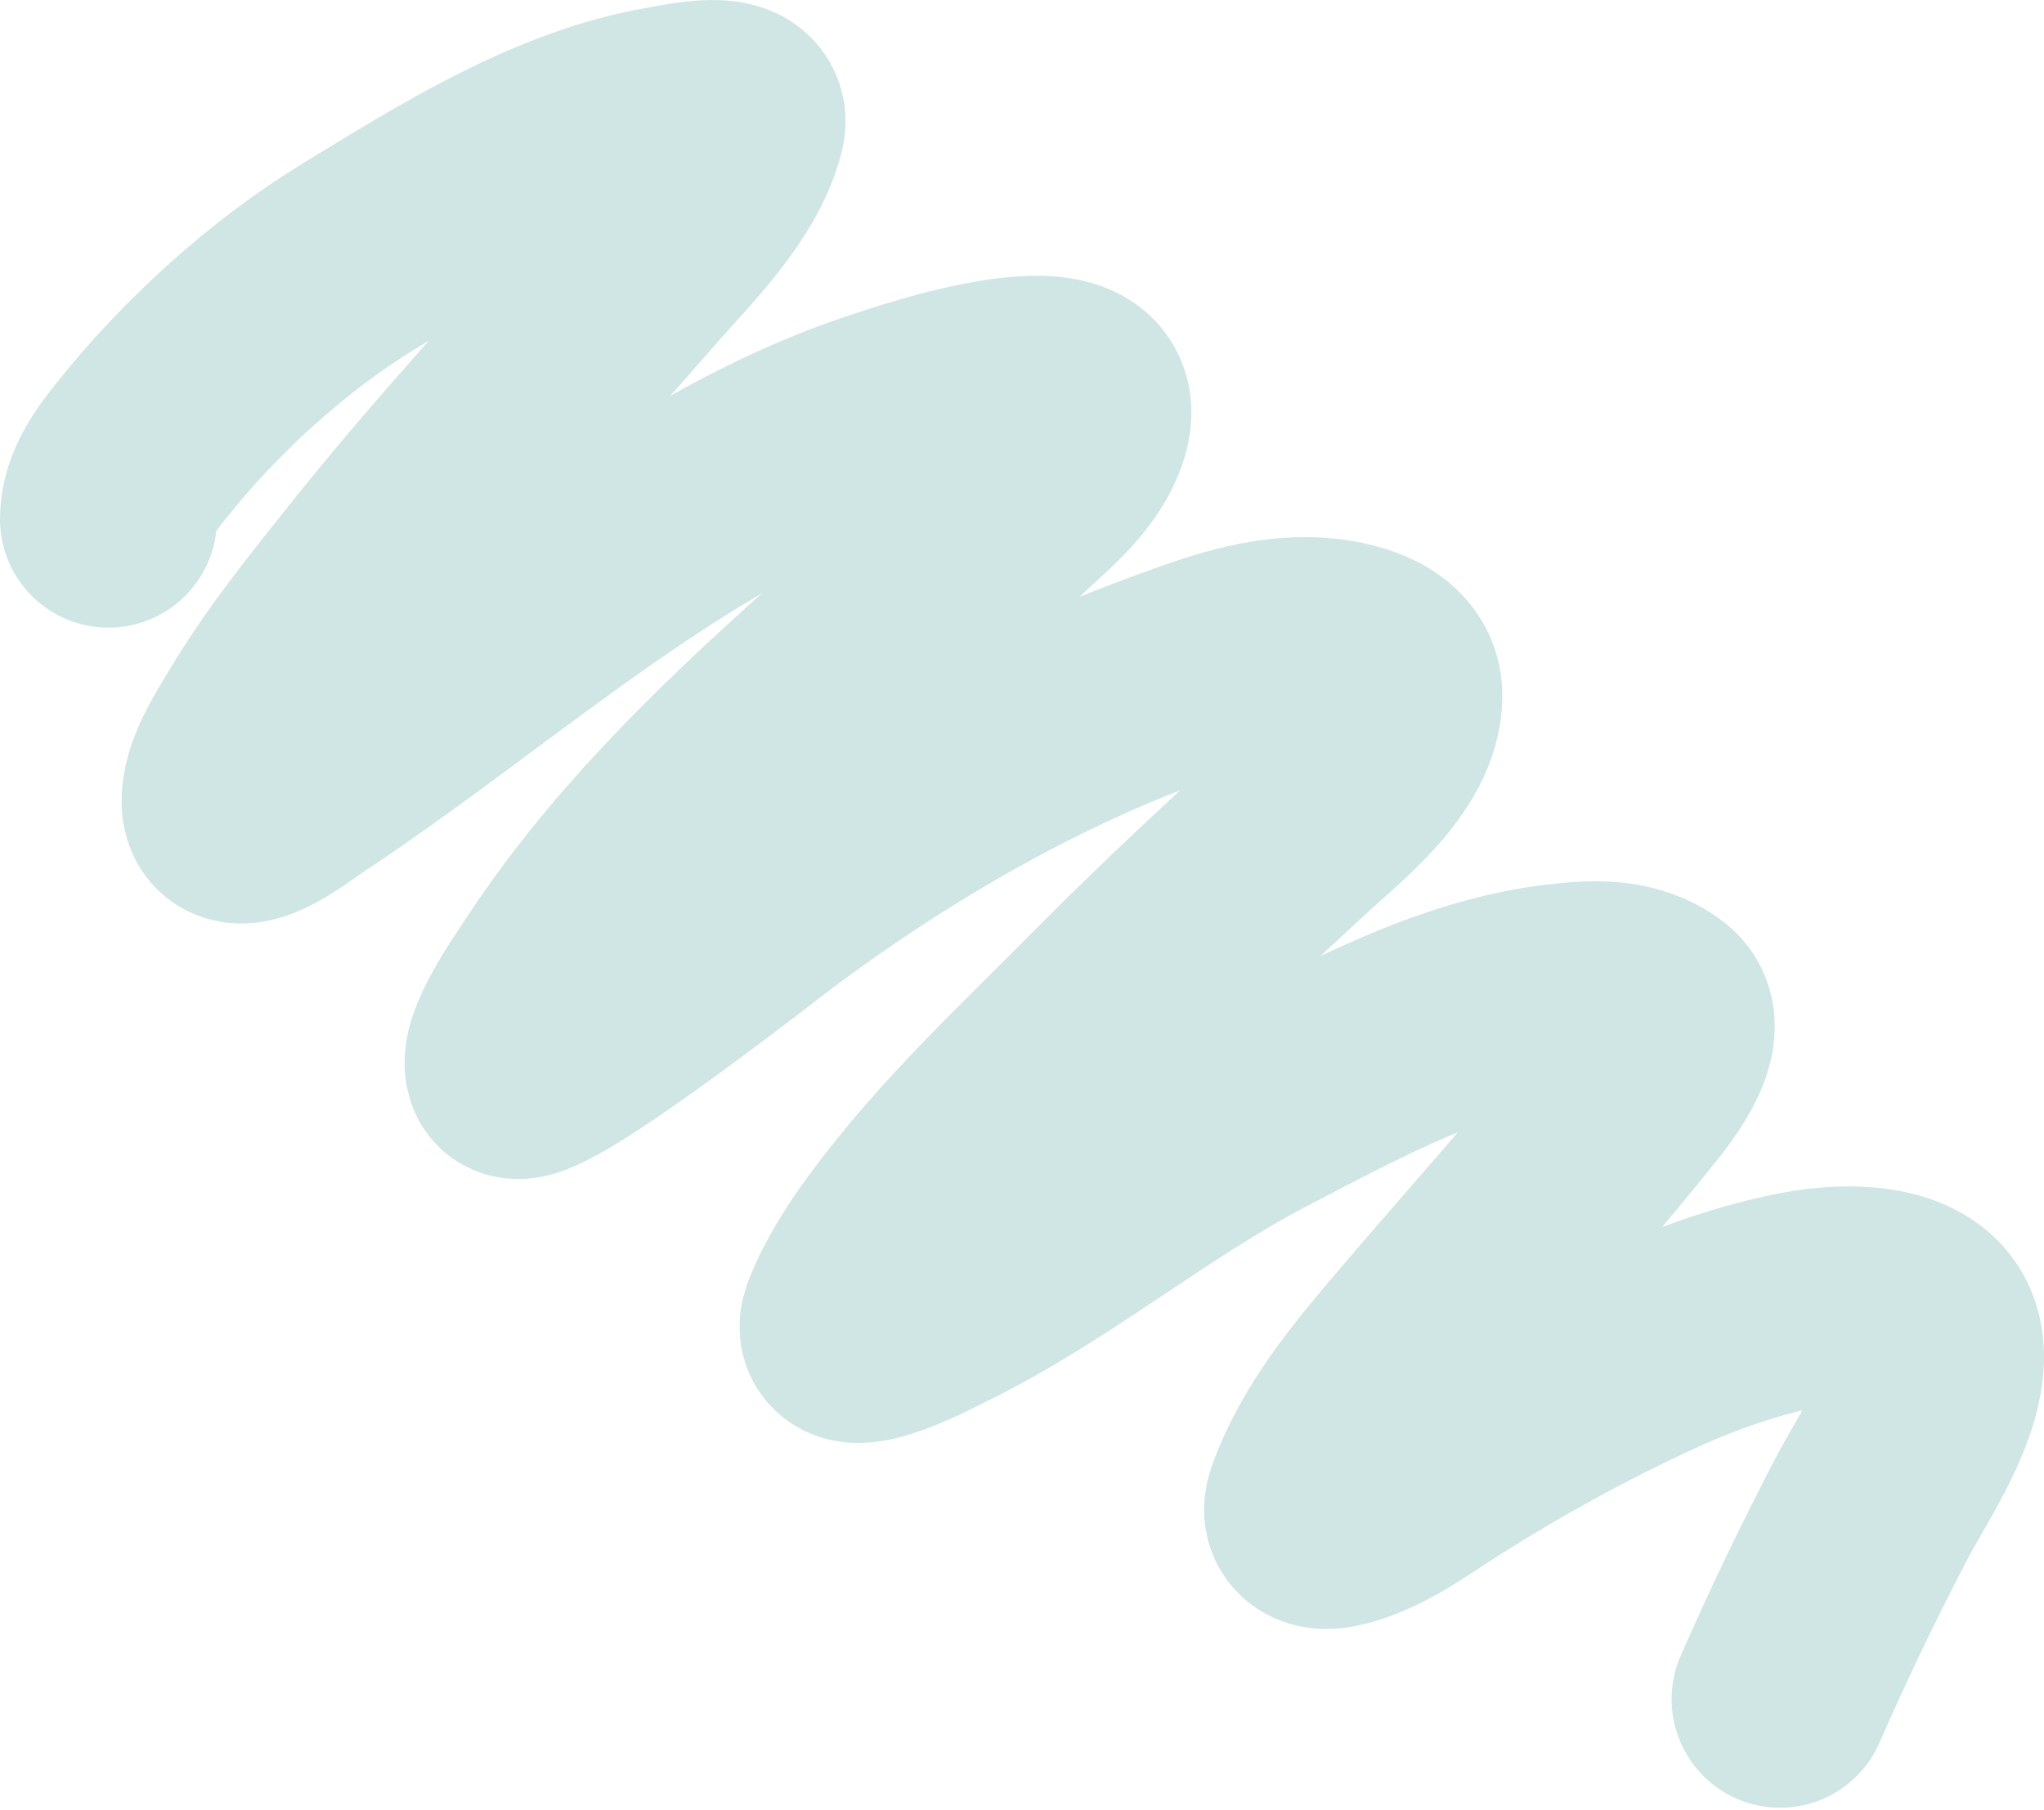 <?xml version="1.0" encoding="UTF-8"?> <svg xmlns="http://www.w3.org/2000/svg" width="961" height="851" viewBox="0 0 961 851" fill="none"><path d="M51 244.122C51 232.027 58.882 221.393 65.81 212.662C93.981 177.157 130.773 143.728 168.233 120.815C213.623 93.052 262.693 62.032 314.894 53.567C321.114 52.558 349.702 45.885 346.246 59.162C339.407 85.439 315.006 108.873 298.545 127.783C258.283 174.035 216.381 218.587 177.946 266.714C158.764 290.734 139.001 314.965 123.032 341.774C117.791 350.574 110.31 362.005 108.511 372.706C104.397 397.168 135.955 371.931 141.978 367.956C231.423 308.923 314.435 229.747 416.259 196.404C426.626 193.009 525.628 158.393 506.756 204.11C500.224 219.935 485.34 231.305 473.866 242.327C446.098 268.998 417.363 294.333 388.85 320.027C341.606 362.6 295.973 407.091 260.269 462.019C256.383 467.998 237.964 494.234 241.708 502.453C246.548 513.079 353.918 428.932 360.48 424.014C416.542 381.993 480.225 344.818 544.552 320.977C569.677 311.665 596.215 301 623.124 304.086C635.03 305.451 655.603 310.437 655.341 327.417C654.94 353.417 624.652 376.471 608.409 391.498C580.394 417.417 552.477 443.19 525.51 470.465C490.193 506.185 451.526 541.76 421.26 583.003C413.19 594 404.606 607.324 399.525 620.375C392.099 639.449 439.356 614.113 439.725 613.935C492.428 588.536 538.576 549.178 590.714 521.983C634.769 499.004 683.41 472.498 732.567 466.664C748.325 464.794 765.509 463.431 779.21 473.843C792.754 484.136 769.644 510.95 763.823 518.183C732.891 556.615 699.927 593.049 668.036 630.51C648.975 652.899 628.035 677.559 617.738 706.626C615.155 713.918 620.954 715.81 626.874 714.649C644.649 711.165 661.636 698.24 676.884 688.573C708.706 668.398 741.065 650.577 774.978 634.943C797.897 624.378 822.208 615.855 846.722 611.085C867.349 607.071 912.317 604.488 909.907 640.644C908.331 664.284 889.444 690.941 879.228 710.638C864.115 739.775 850.097 768.796 836.913 799" stroke="#CFE6E4" stroke-width="102" stroke-linecap="round"></path></svg> 
